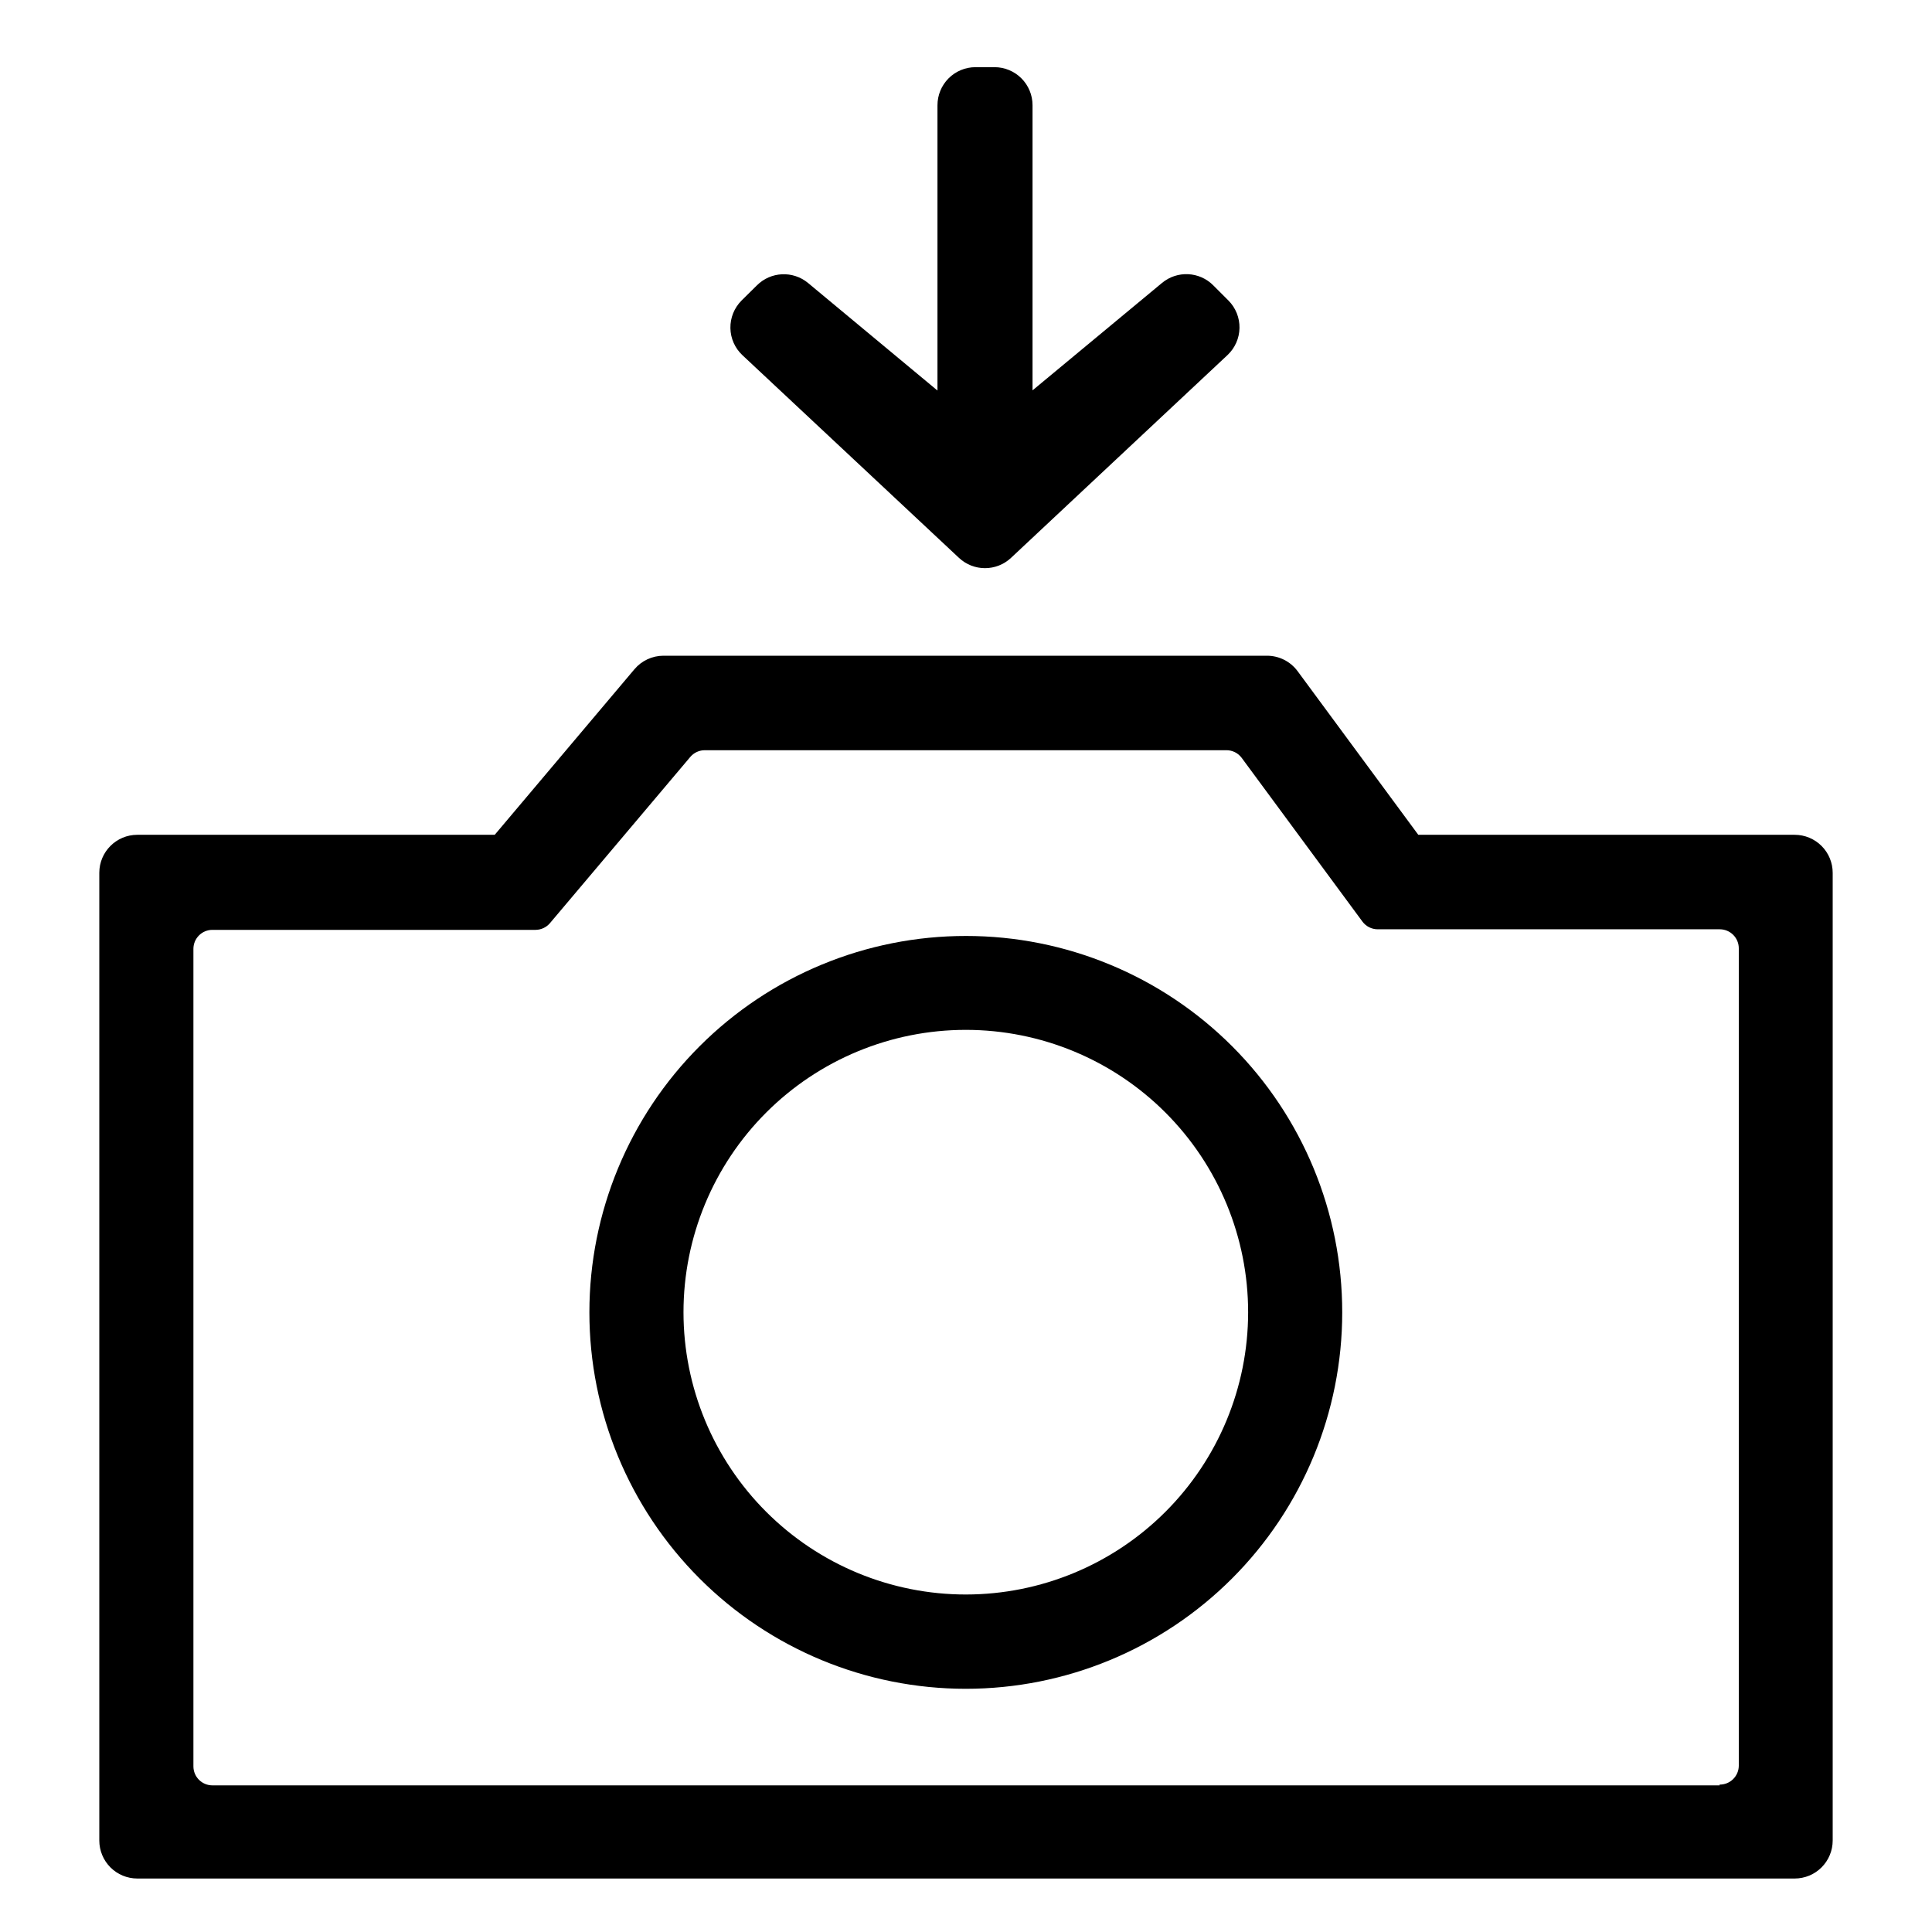 <?xml version="1.0" encoding="UTF-8"?>
<!-- Uploaded to: ICON Repo, www.iconrepo.com, Generator: ICON Repo Mixer Tools -->
<svg fill="#000000" width="800px" height="800px" version="1.1" viewBox="144 144 512 512" xmlns="http://www.w3.org/2000/svg">
 <g>
  <path d="m519.86 365.23-31.992-43.379v0.004c-1.902-2.57-4.914-4.086-8.113-4.082h-159.96c-2.953 0.012-5.754 1.32-7.66 3.578l-37.027 43.879h-94.719c-5.562 0-10.074 4.512-10.074 10.078v256.44c0 2.672 1.062 5.234 2.949 7.125 1.891 1.891 4.453 2.953 7.125 2.953h439.22c2.672 0 5.234-1.062 7.125-2.953s2.949-4.453 2.949-7.125v-256.44c0-2.672-1.059-5.234-2.949-7.125s-4.453-2.953-7.125-2.953zm79.855 251.91h-399.42c-2.781 0-5.039-2.254-5.039-5.039v-216.64c0-2.781 2.258-5.039 5.039-5.039h85.648c1.48-0.012 2.879-0.676 3.828-1.812l37.18-44.035c0.969-1.133 2.391-1.777 3.879-1.762h138.14c1.605-0.016 3.121 0.73 4.082 2.016l31.992 43.379c0.941 1.285 2.438 2.051 4.031 2.062h90.688-0.004c1.336 0 2.617 0.531 3.562 1.477 0.945 0.945 1.477 2.227 1.477 3.562v216.64c-0.012 1.336-0.559 2.609-1.512 3.547-0.953 0.934-2.242 1.453-3.578 1.438z"/>
  <path d="m400 392.04c-26.461-0.016-51.84 10.484-70.559 29.188-18.719 18.699-29.238 44.074-29.246 70.531-0.012 26.461 10.492 51.84 29.199 70.555 18.703 18.715 44.078 29.23 70.535 29.234 26.461 0.004 51.84-10.504 70.551-29.211 18.711-18.707 29.223-44.082 29.223-70.543 0.012-26.453-10.484-51.824-29.184-70.535-18.703-18.707-44.07-29.219-70.52-29.219zm0 174.52c-19.852 0.012-38.891-7.863-52.93-21.891-14.043-14.027-21.934-33.062-21.938-52.91-0.004-19.848 7.879-38.883 21.914-52.918s33.07-21.918 52.918-21.914c19.848 0.004 38.883 7.894 52.91 21.938s21.902 33.082 21.891 52.93c-0.016 19.824-7.894 38.832-21.914 52.852-14.02 14.02-33.027 21.898-52.852 21.914z"/>
  <path d="m392.44 171.93v75.57l-34.309-28.516c-4.012-3.312-9.883-3.027-13.555 0.652l-4.082 4.031h0.004c-1.922 1.934-2.981 4.559-2.934 7.285 0.047 2.723 1.195 5.312 3.184 7.176l57.383 53.707c3.879 3.644 9.926 3.644 13.805 0l57.387-53.758c1.973-1.863 3.109-4.441 3.156-7.152s-1-5.328-2.906-7.258l-4.031-4.031c-3.676-3.711-9.582-3.996-13.602-0.652l-34.309 28.465v-75.57c0-2.672-1.062-5.238-2.953-7.125-1.891-1.891-4.453-2.953-7.125-2.953h-5.039c-2.68 0-5.25 1.07-7.141 2.969-1.891 1.902-2.945 4.477-2.934 7.16z"/>
 </g>
</svg>